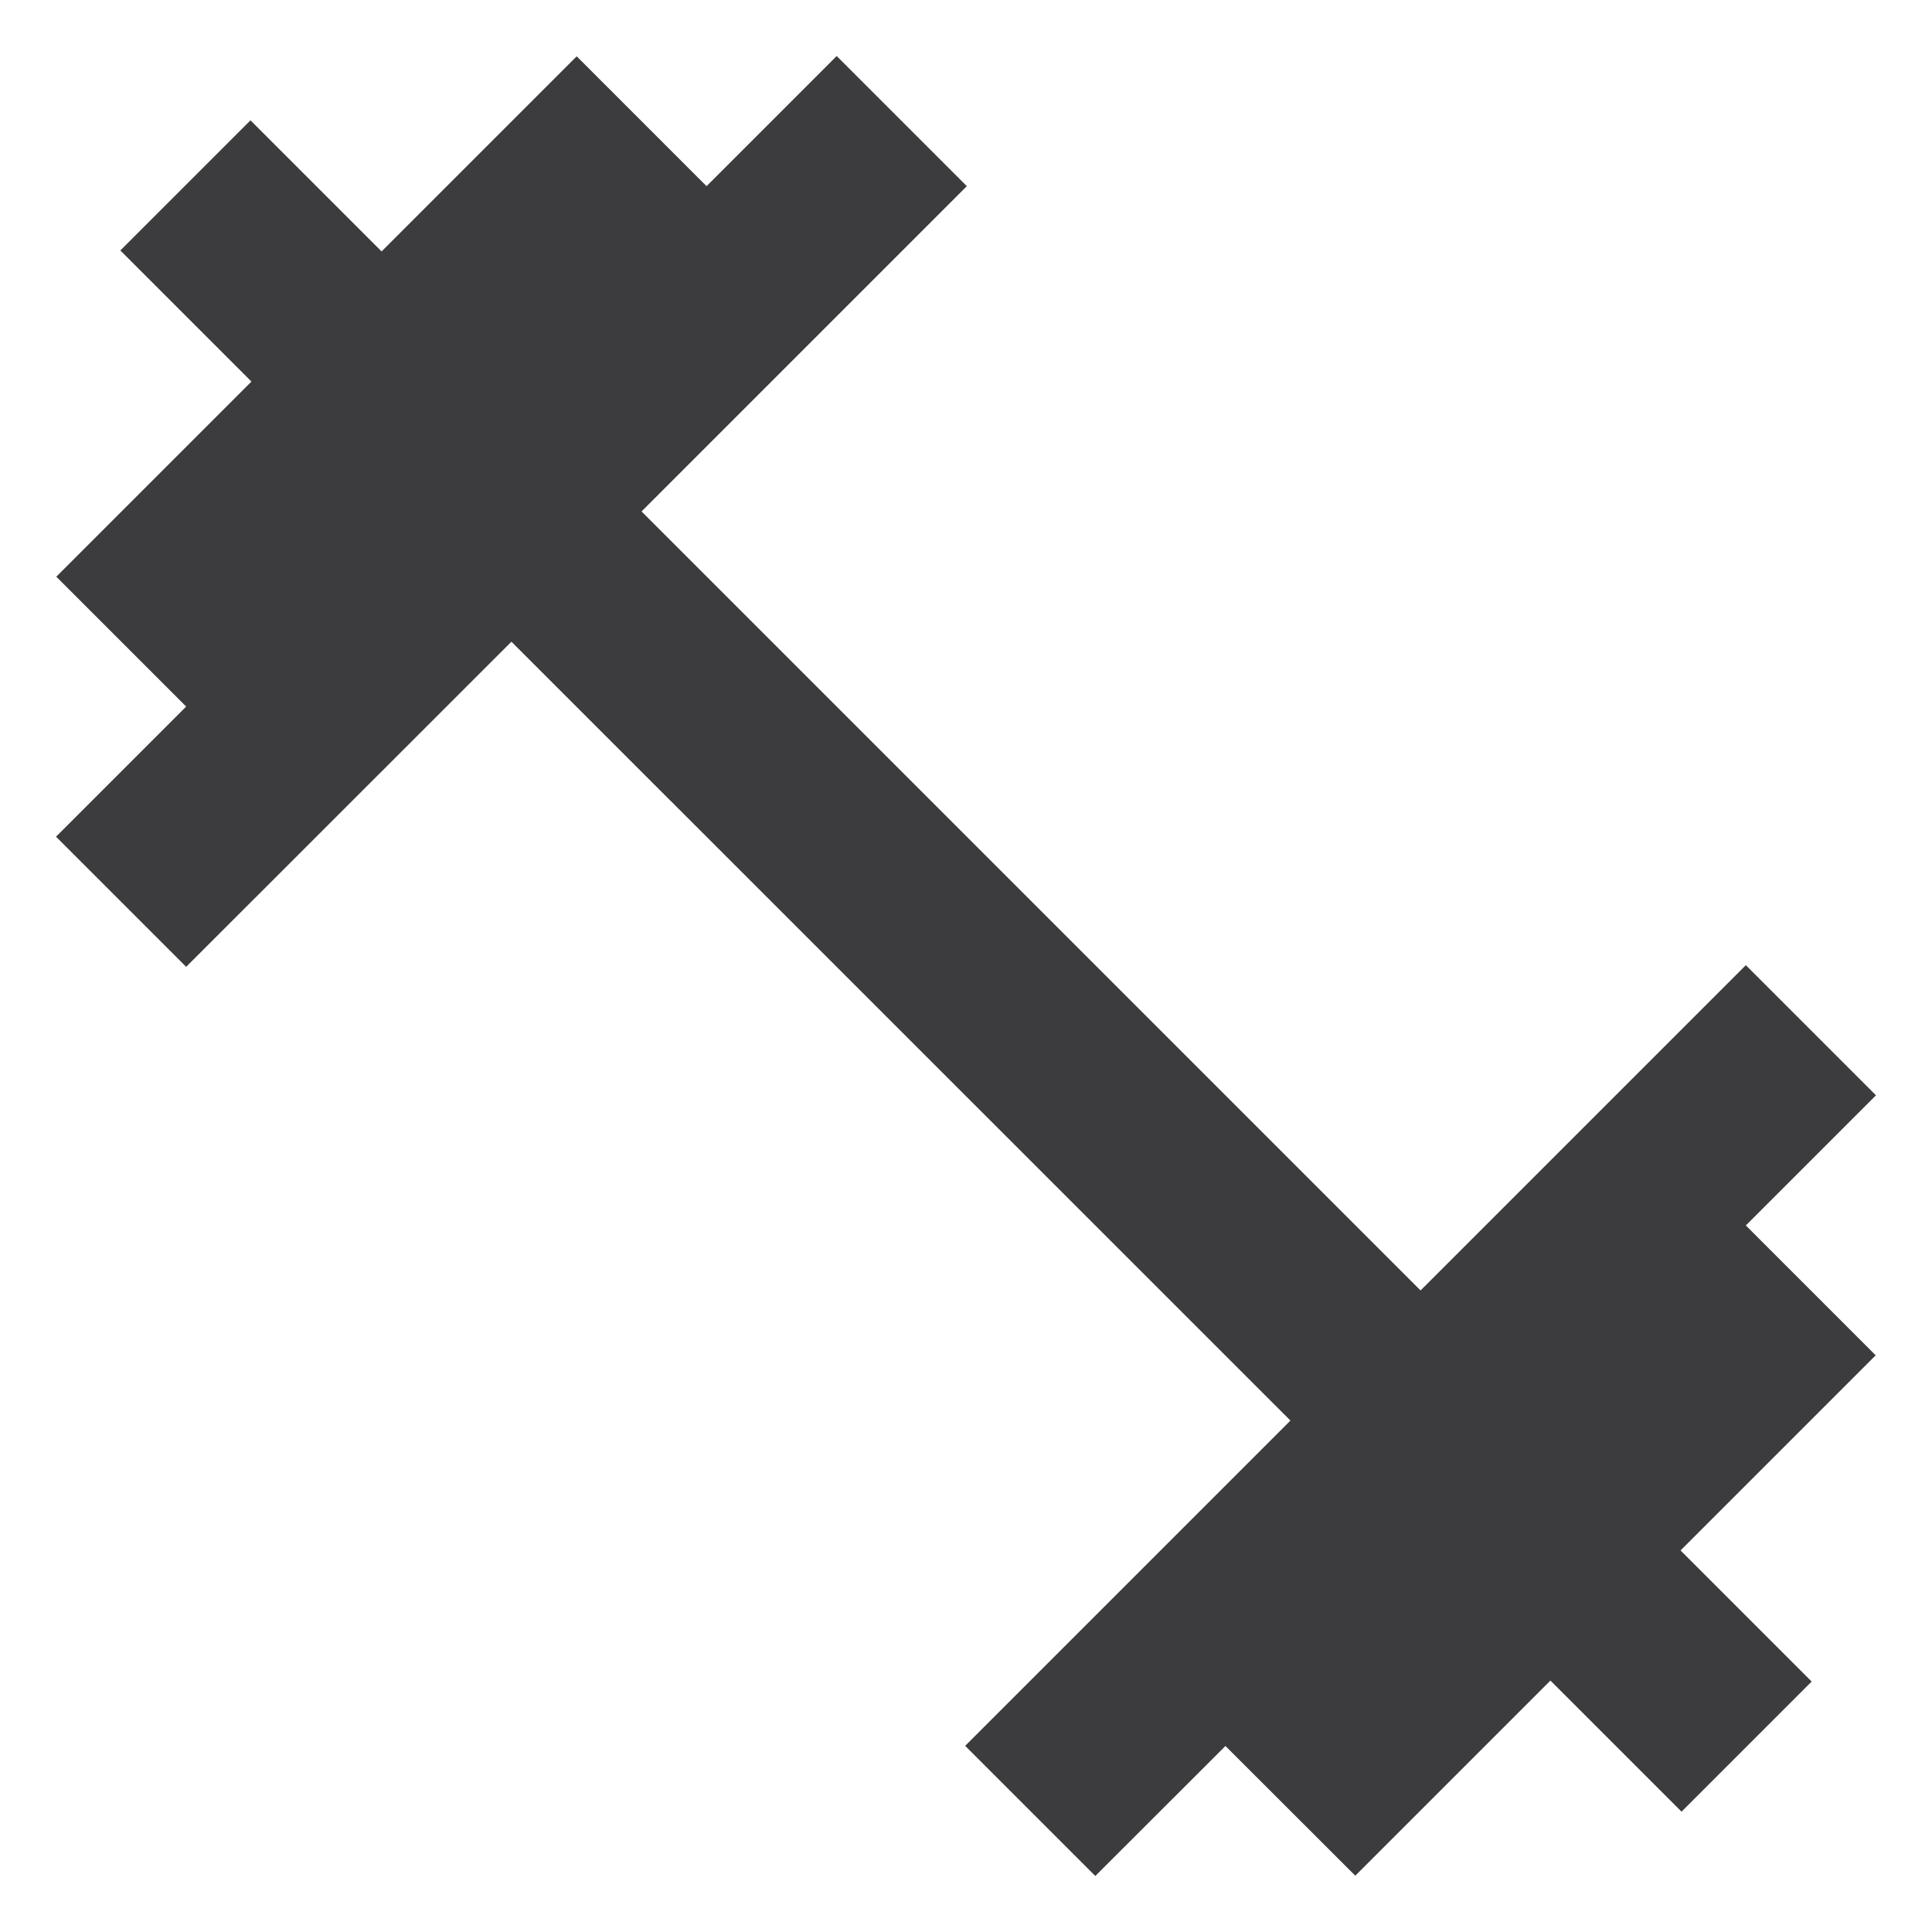 <svg xmlns="http://www.w3.org/2000/svg" width="14" height="14" viewBox="0 0 14 14"><g><g clip-path="url(#clip-bd0e83c2-7e81-4dba-bf42-3874fed6106d)"><path fill="#3c3b3d" d="M5.12 1.349l.943-.943.943.943-2.357 2.357 5.645 5.645 2.357-2.357.943.943-.943.943.941.941-1.414 1.414.95.95-.943.943-.95-.95-1.414 1.414-.941-.94-.943.942-.943-.943 2.357-2.357L3.706 4.65 1.349 7.006l-.943-.943.943-.943-.941-.941 1.414-1.414-.95-.95.943-.943.95.95L4.179.408z"/></g></g></svg>